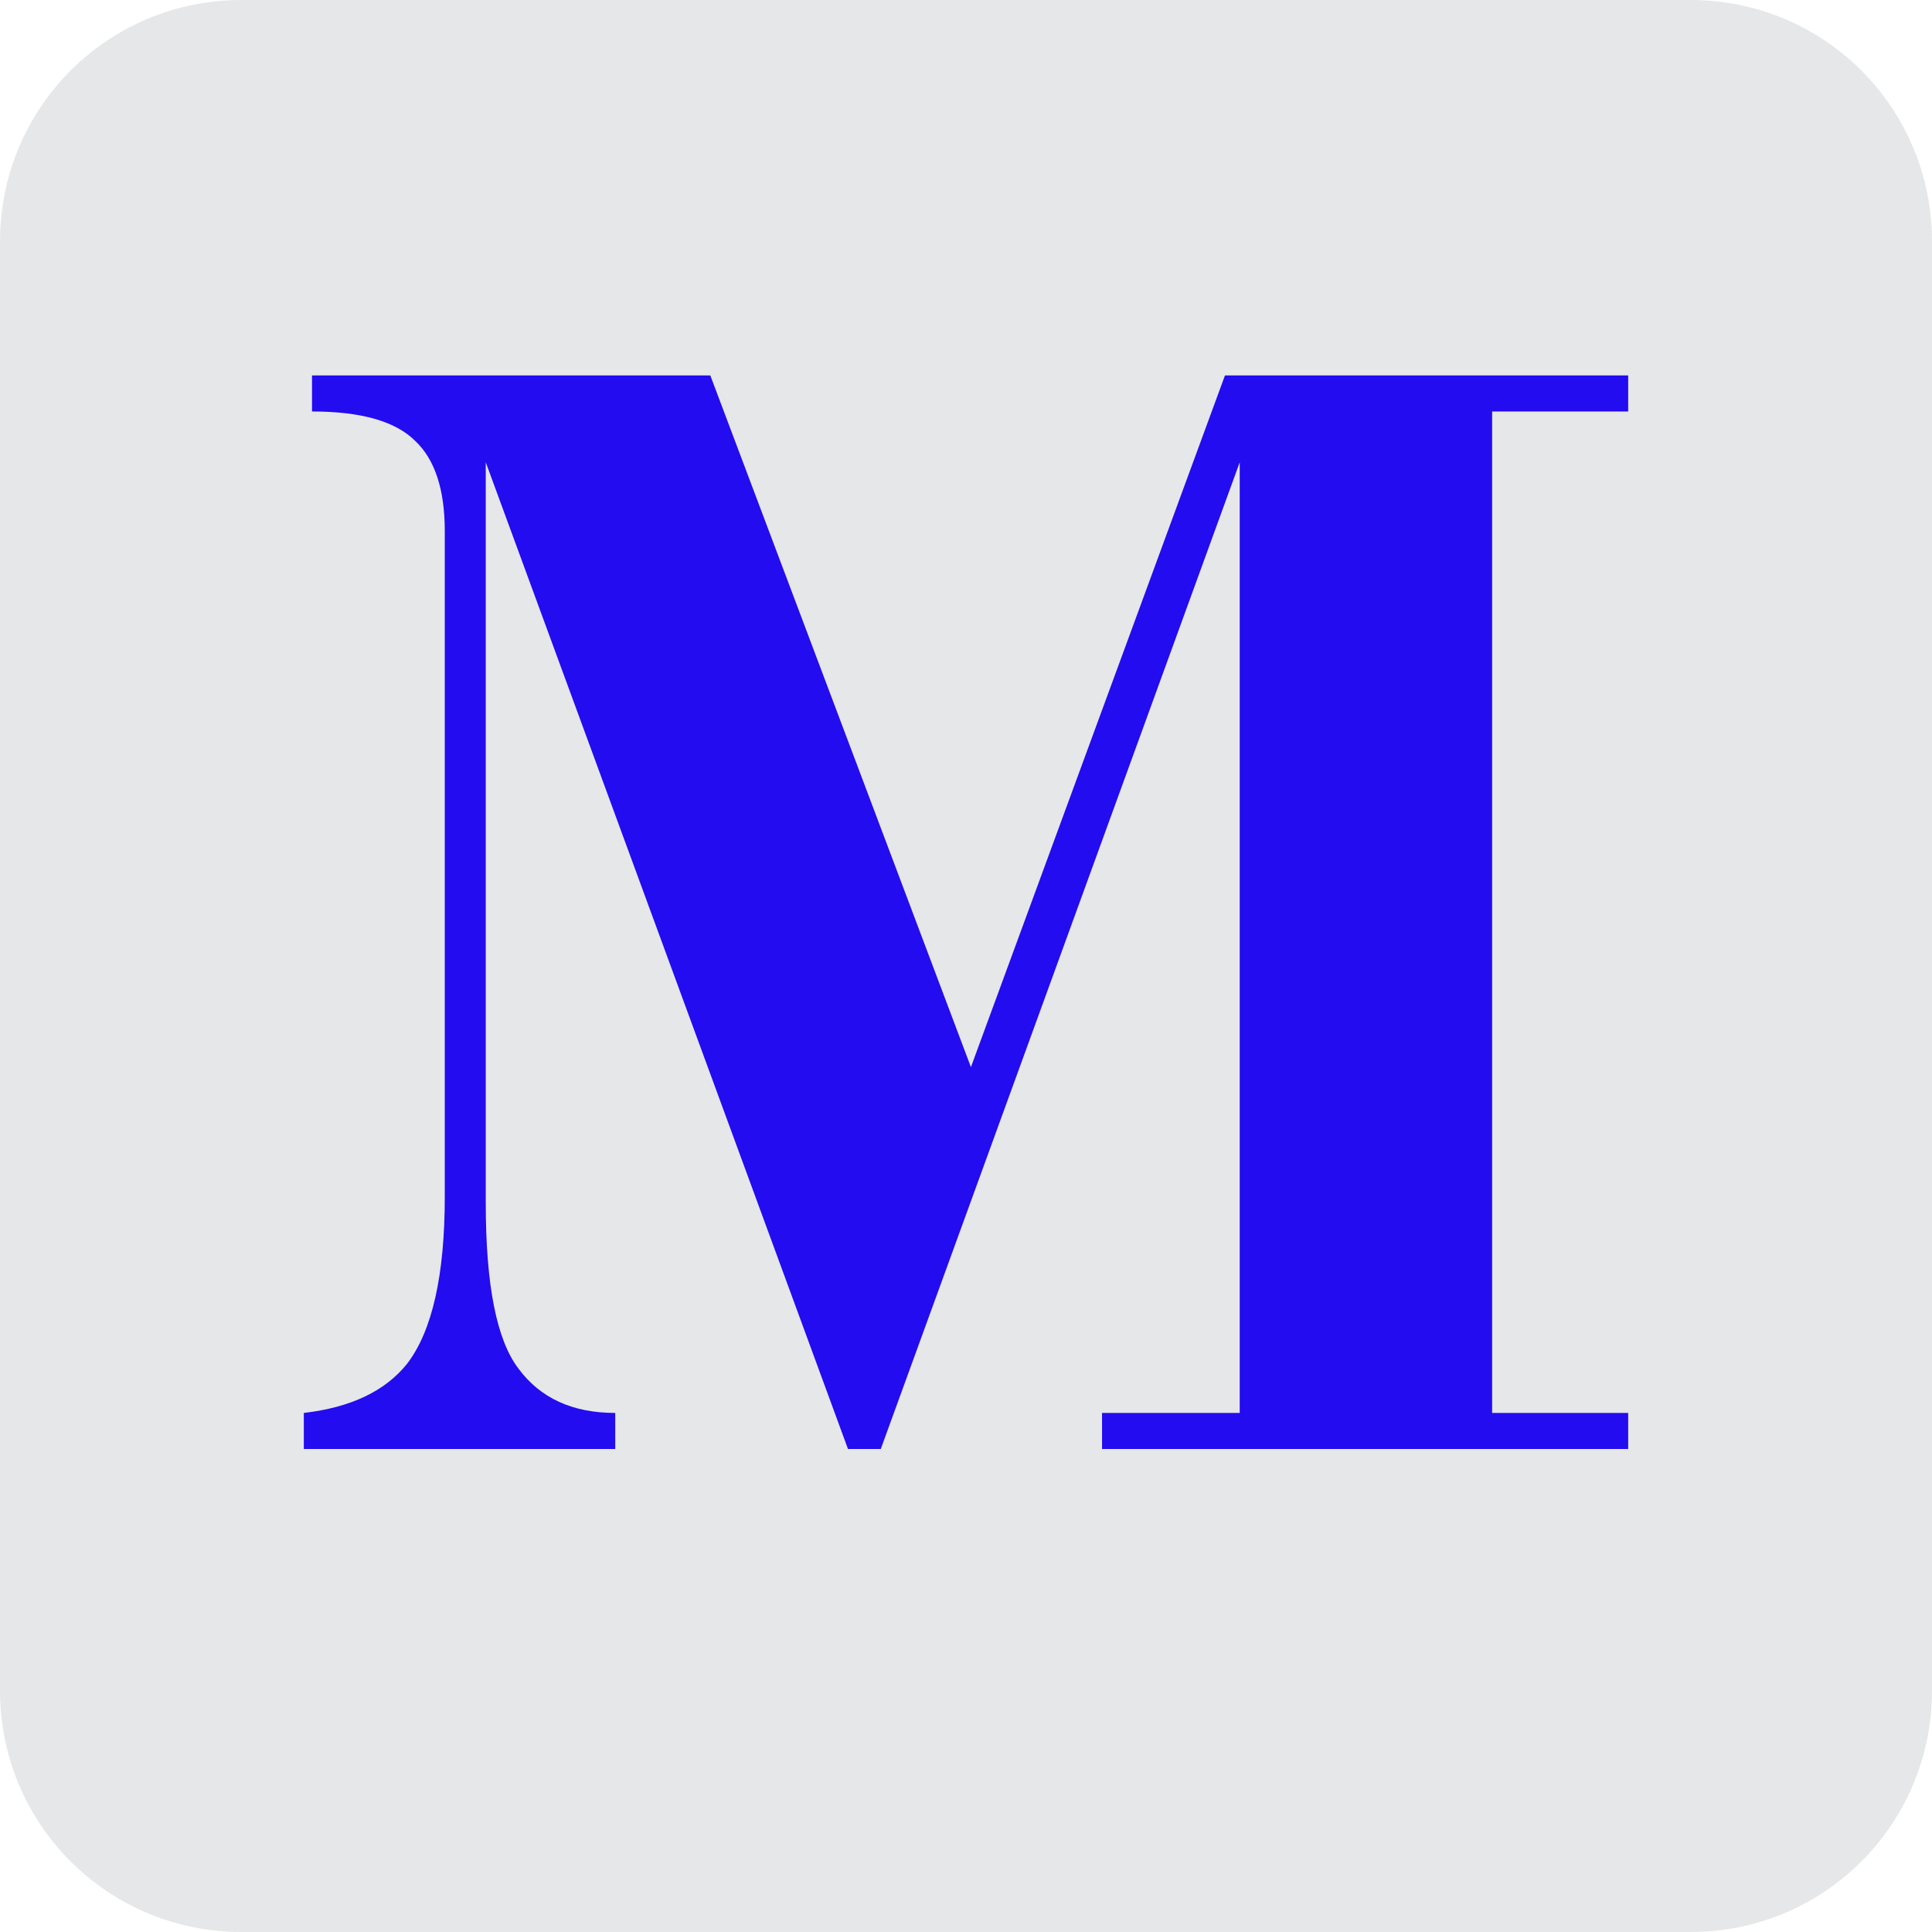 <svg height="320" version="1.1" width="320" xmlns="http://www.w3.org/2000/svg" xmlns:xlink="http://www.w3.org/1999/xlink" style="overflow: hidden; position: relative;" viewBox="0 0 320 320" preserveAspectRatio="xMidYMid meet" id="main_svg"><svg height="320" version="1.1" width="320" xmlns="http://www.w3.org/2000/svg" xmlns:xlink="http://www.w3.org/1999/xlink" style="overflow: hidden; position: relative;" viewBox="0 0 160 160" preserveAspectRatio="xMidYMid meet" id="imported_svg_layer_1"><path fill="#e5e7e8" stroke="none" d="M20,0L140,0C151.078,0,160,8.922,160,20L160,140C160,151.078,151.078,160,140,160L20,160C8.922,160,0,151.078,0,140L0,20C0,8.922,8.922,0,20,0ZM20,0" stroke-width="10" transform="matrix(1,0,0,1,0,0)" style="-webkit-tap-highlight-color: rgba(0, 0, 0, 0);"></path><defs style="-webkit-tap-highlight-color: rgba(0, 0, 0, 0);"></defs></svg><svg height="320" version="1.1" width="320" xmlns="http://www.w3.org/2000/svg" xmlns:xlink="http://www.w3.org/1999/xlink" style="overflow: hidden; position: relative;" viewBox="0 0 160 160" preserveAspectRatio="xMidYMid meet" id="imported_svg_layer_2"><defs style="-webkit-tap-highlight-color: rgba(0, 0, 0, 0);"></defs><path fill="#b02929" stroke="#d5d5d5" d="M80.5,13C43.2,13,13,43.2,13,80.5S43.2,148,80.5,148S148,117.8,148,80.5S117.8,13,80.5,13ZM75.4,25.2H76V76H51.9C53,54.1,62.2,35.2,75.4,25.2ZM55,31.2C47.5,43.5,42.8,59,42.1,76H25.2C26.7,56.9,38,40,55,31.2ZM55,129.8C38.4,121.2,27.2,104.7,25.3,86H42.2C43,102.6,47.7,117.8,55,129.8ZM76,135.8H75.5C62.5,126,53.3,107.6,52,86H76V135.8ZM107.5,32C123.7,41,134.3,57.5,135.8,76H119.9C119.2,59.4,114.7,44.1,107.5,32ZM86,25.3C86.2,25.3,86.5,25.3,86.7,25.4C99.8,35.4,109,54.2,110.1,76H86V25.3ZM86.7,135.6C86.5,135.6,86.2,135.6,86,135.7V86H110C108.7,107.5,99.6,125.8,86.7,135.6ZM107.5,129C114.5,117.1,119,102.3,119.8,86H135.7C133.9,104.1,123.4,120.1,107.5,129Z" stroke-width="2" transform="matrix(1,0,0,1,0,0)" style="-webkit-tap-highlight-color: rgba(0, 0, 0, 0); display: none; cursor: move;"></path></svg><defs style="-webkit-tap-highlight-color: rgba(0, 0, 0, 0);"><linearGradient id="gradient_6jp3eng3nr3p3rkx1g0odi" x1="1.8369701987210297e-16" y1="0" x2="0" y2="1" style="-webkit-tap-highlight-color: rgba(0, 0, 0, 0);"><stop offset="0%" stop-color="#230cf0" stop-opacity="1" style="-webkit-tap-highlight-color: rgba(0, 0, 0, 0);"></stop><stop offset="100%" stop-color="#0e2f5a" stop-opacity="1" style="-webkit-tap-highlight-color: rgba(0, 0, 0, 0);"></stop></linearGradient></defs><path fill="#230cf0" stroke="none" d="M-87.78,-144.1L-34.32,-144.1L0.66,-51.26L34.76,-144.1L88.88,-144.1L88.88,-139.26L70.62,-139.26L70.62,-4.84L88.88,-4.84L88.88,0L18.26,0L18.26,-4.84L36.74,-4.84L36.74,-132.44L-11.44,0L-15.84,0L-64.46,-132.44L-64.46,-33Q-64.46,-16.5,-60.06,-10.78Q-55.66,-4.84,-47.08,-4.84L-47.08,0L-88.88,0L-88.88,-4.84Q-79.42,-5.94,-75.02,-11.44Q-69.96,-18.04,-69.96,-33.88L-69.96,-123.2Q-69.96,-131.56,-73.92,-135.3Q-77.88,-139.26,-87.78,-139.26L-87.78,-144.1Z" transform="matrix(1.234,0,0,1.234,160,240)" stroke-width="0.81" style="-webkit-tap-highlight-color: rgba(0, 0, 0, 0);"></path></svg>